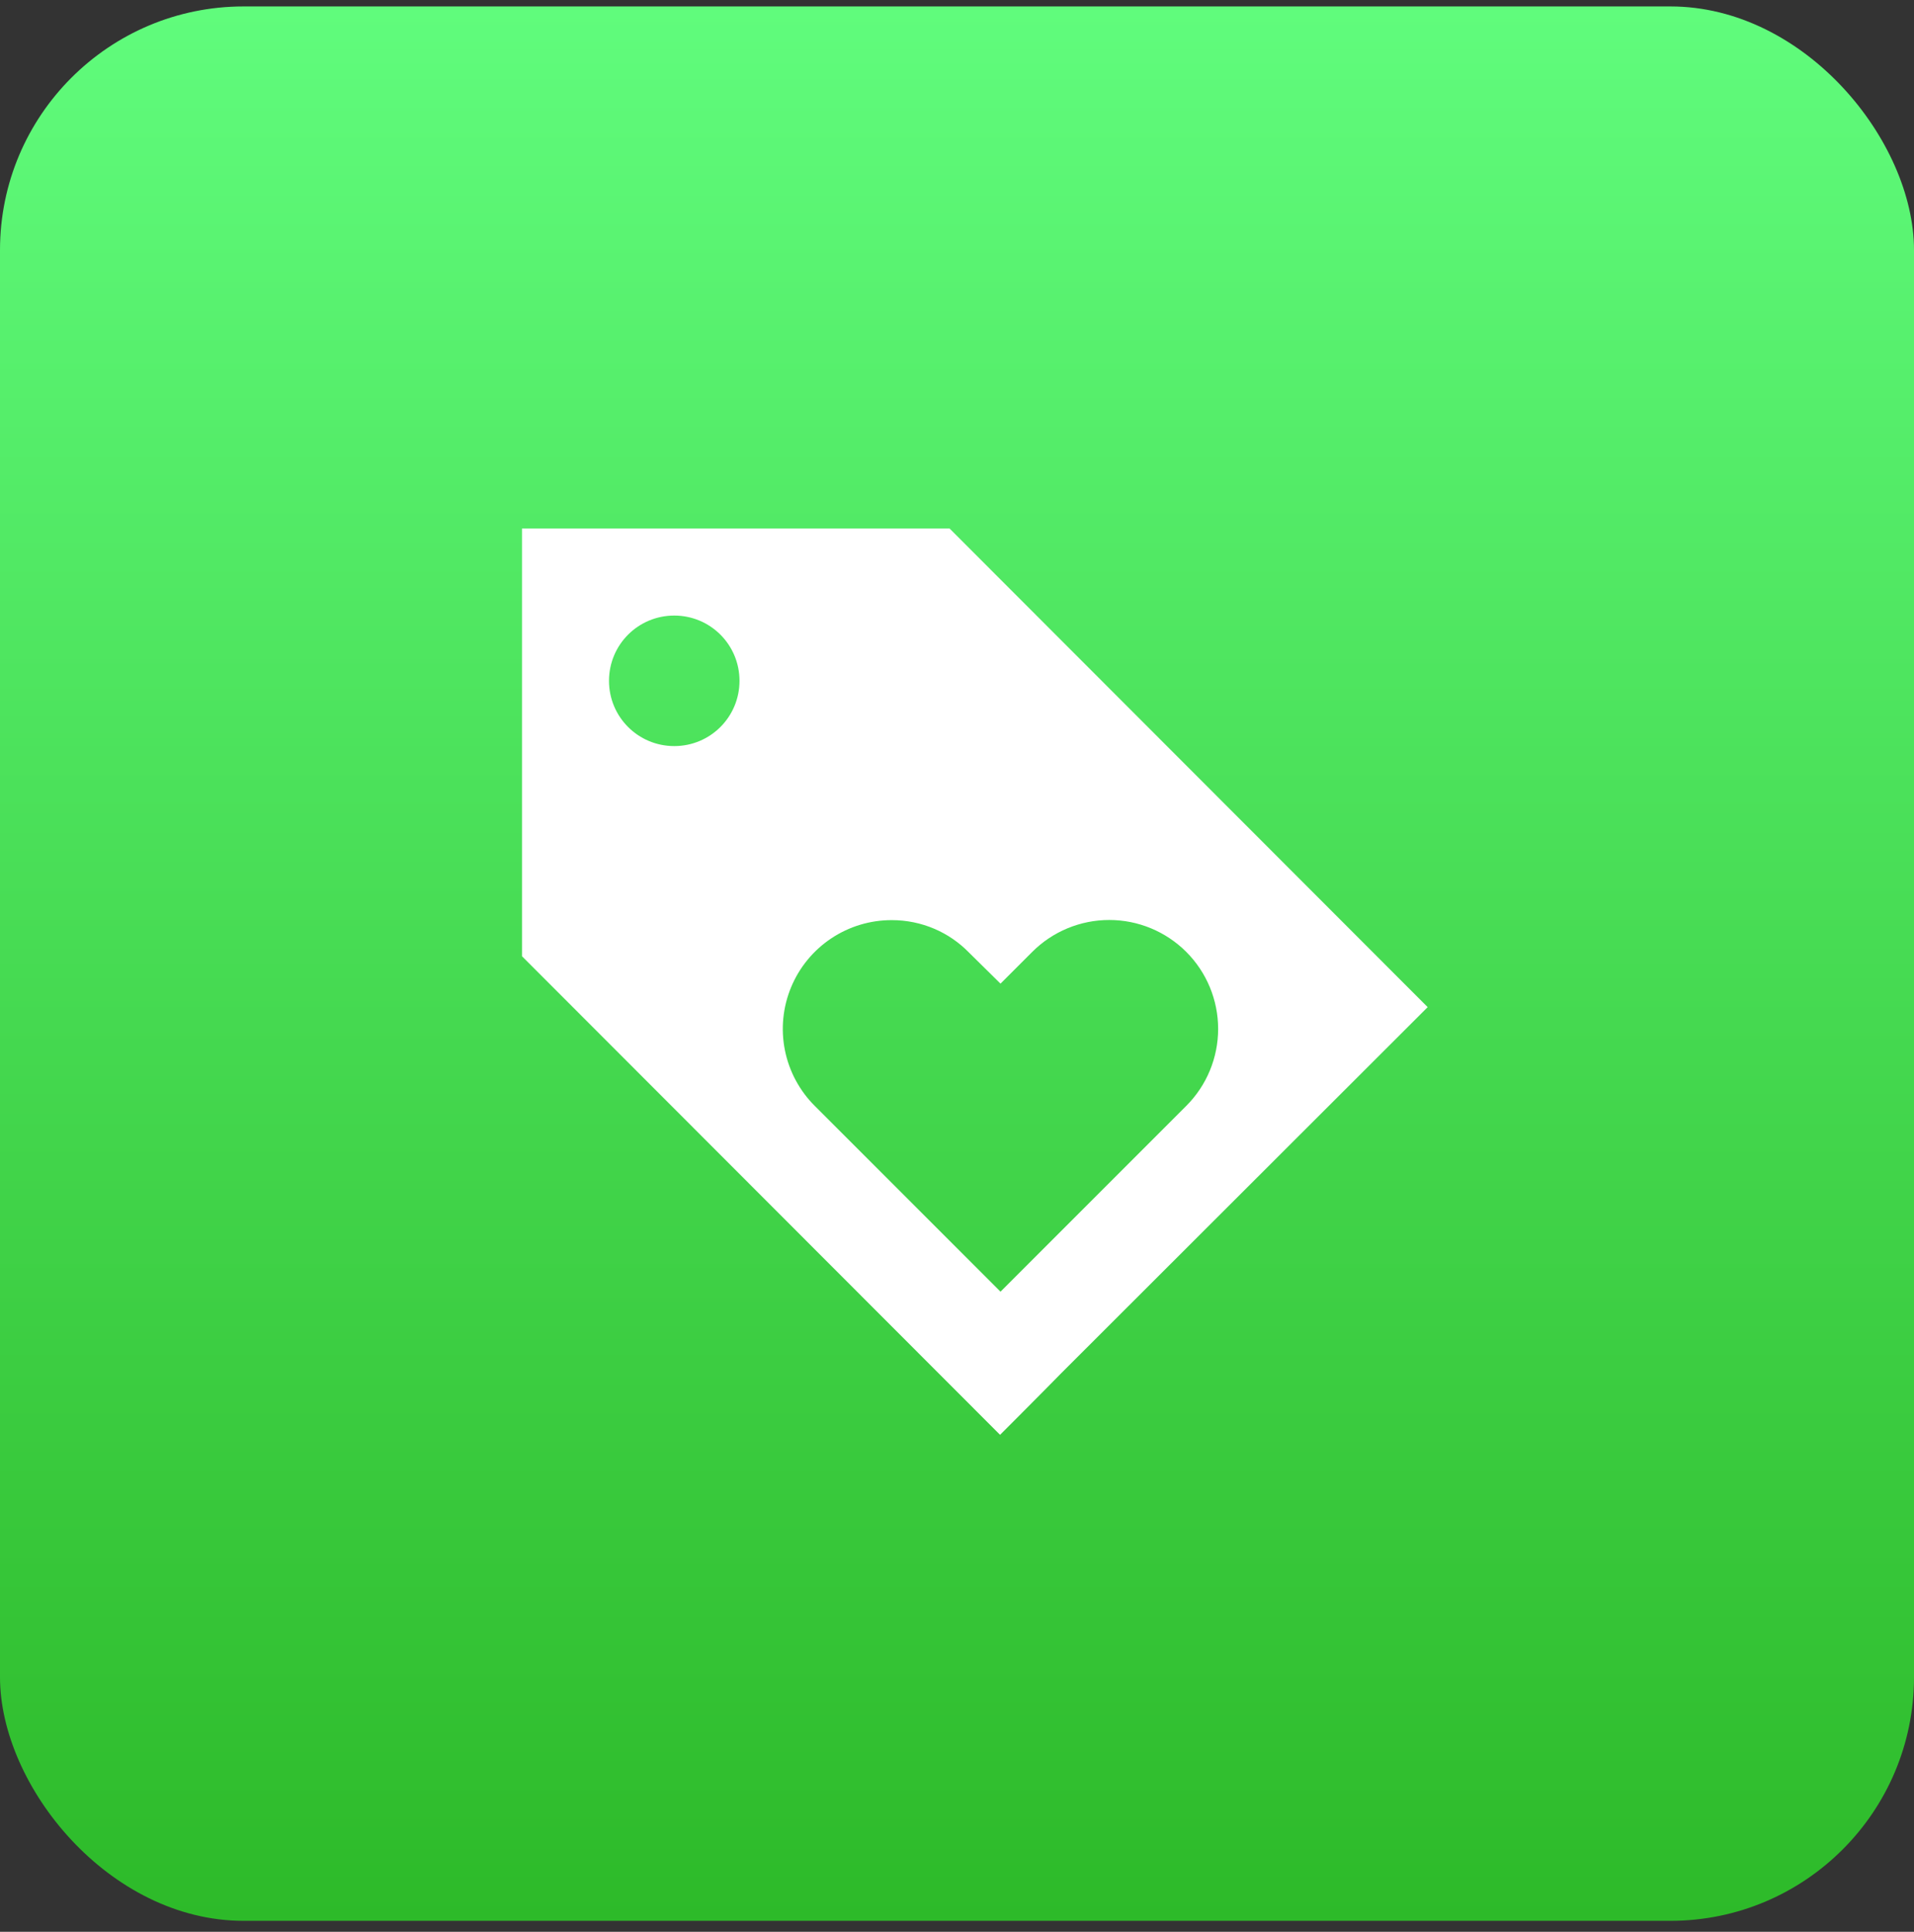 <svg width="110" height="111" viewBox="0 0 110 111" fill="none" xmlns="http://www.w3.org/2000/svg">
<rect x="0" y="0" width="110" height="111" fill="#333333" stroke="none"/>
<rect y="0.37" width="110" height="110" rx="14" fill="url(#paint0_linear_3391_639)"/>
<path d="M54.575 30.37H30V54.945L57.475 82.445C57.475 82.445 60.1 79.82 61 78.895L82.05 57.87L54.575 30.37ZM38.75 42.87C36.675 42.87 35 41.195 35 39.12C35 37.045 36.675 35.37 38.75 35.37C40.825 35.37 42.5 37.045 42.5 39.12C42.5 41.195 40.825 42.87 38.75 42.87ZM57.5 74.22L46.825 63.545C45.949 62.671 45.352 61.556 45.109 60.342C44.867 59.128 44.991 57.87 45.465 56.727C45.939 55.583 46.742 54.606 47.772 53.92C48.802 53.233 50.012 52.868 51.25 52.87C52.975 52.87 54.55 53.57 55.675 54.72L57.5 56.52L59.325 54.695C60.499 53.521 62.09 52.862 63.75 52.862C65.41 52.862 67.001 53.521 68.175 54.695C69.349 55.868 70.008 57.46 70.008 59.12C70.008 60.78 69.349 62.371 68.175 63.545L57.5 74.22Z" fill="white"/>
<defs>
<linearGradient id="paint0_linear_3391_639" x1="55" y1="0.37" x2="55" y2="110.37" gradientUnits="userSpaceOnUse">
<stop stop-color="#60FC7C"/>
<stop offset="1" stop-color="#2DBA29"/>
</linearGradient>
</defs>
</svg>
